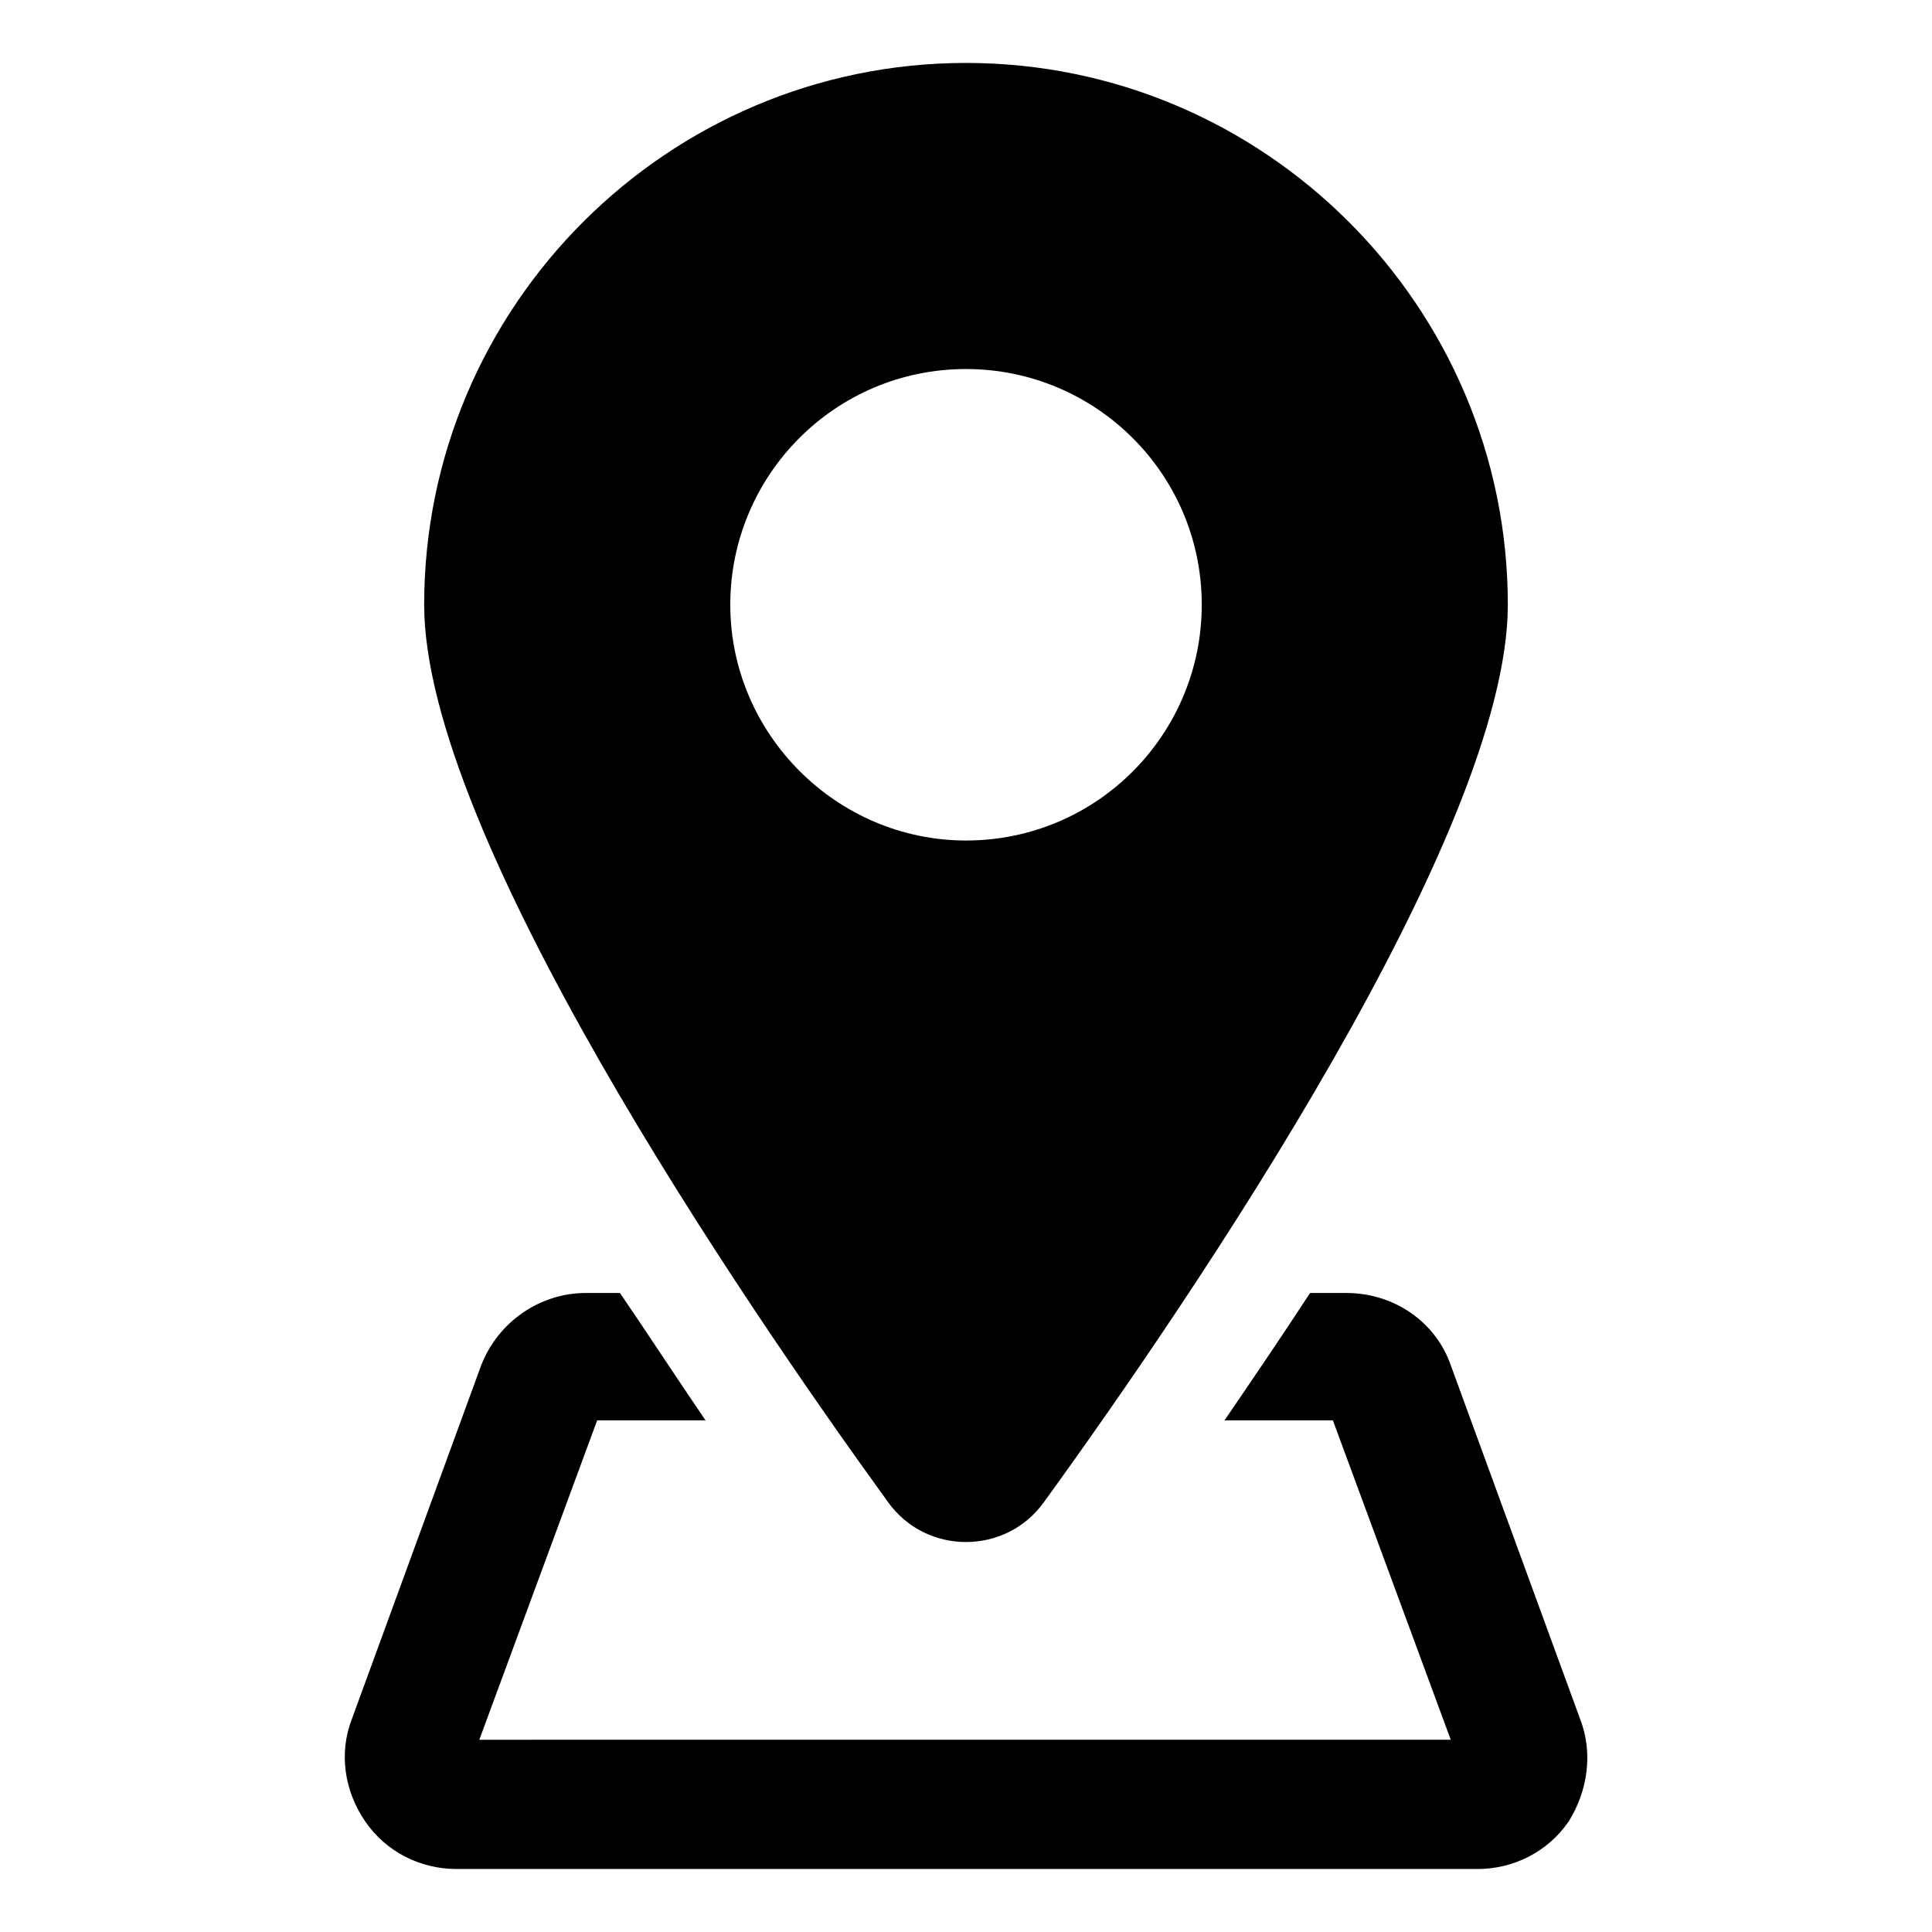 <?xml version="1.0" encoding="UTF-8"?>
<!-- The Best Svg Icon site in the world: iconSvg.co, Visit us! https://iconsvg.co -->
<svg fill="#000000" width="800px" height="800px" version="1.1" viewBox="144 144 512 512" xmlns="http://www.w3.org/2000/svg">
 <g>
  <path d="m562.73 599.51-34.262-93.711c-4.031-11.586-15.113-19.145-27.711-19.145h-9.574c-7.559 11.586-15.113 22.672-22.672 33.754h28.719l31.234 84.641-257.44 0.004 31.234-84.641h28.719c-7.559-11.082-15.113-22.672-22.672-33.754l-9.066-0.004c-12.09 0-23.176 7.559-27.711 19.145l-34.258 93.707c-3.527 9.07-2.016 19.145 3.527 27.207s14.609 12.594 24.184 12.594h270.55c9.574 0 18.641-4.535 24.184-12.594 5.035-8.059 6.543-18.137 3.019-27.203z"/>
  <path d="m420.66 542.07c39.801-54.918 122.93-177.34 122.93-237.8 0-79.098-64.488-143.59-143.59-143.59s-143.59 64.488-143.59 143.59c0 60.457 83.129 182.88 122.93 237.8 10.074 14.109 31.234 14.109 41.312 0.004zm-83.129-237.8c0-34.258 27.711-62.473 62.473-62.473 34.258 0 62.473 27.711 62.473 62.473 0 34.258-27.711 62.473-62.473 62.473-34.262 0-62.473-28.211-62.473-62.473z"/>
 </g>
</svg>
